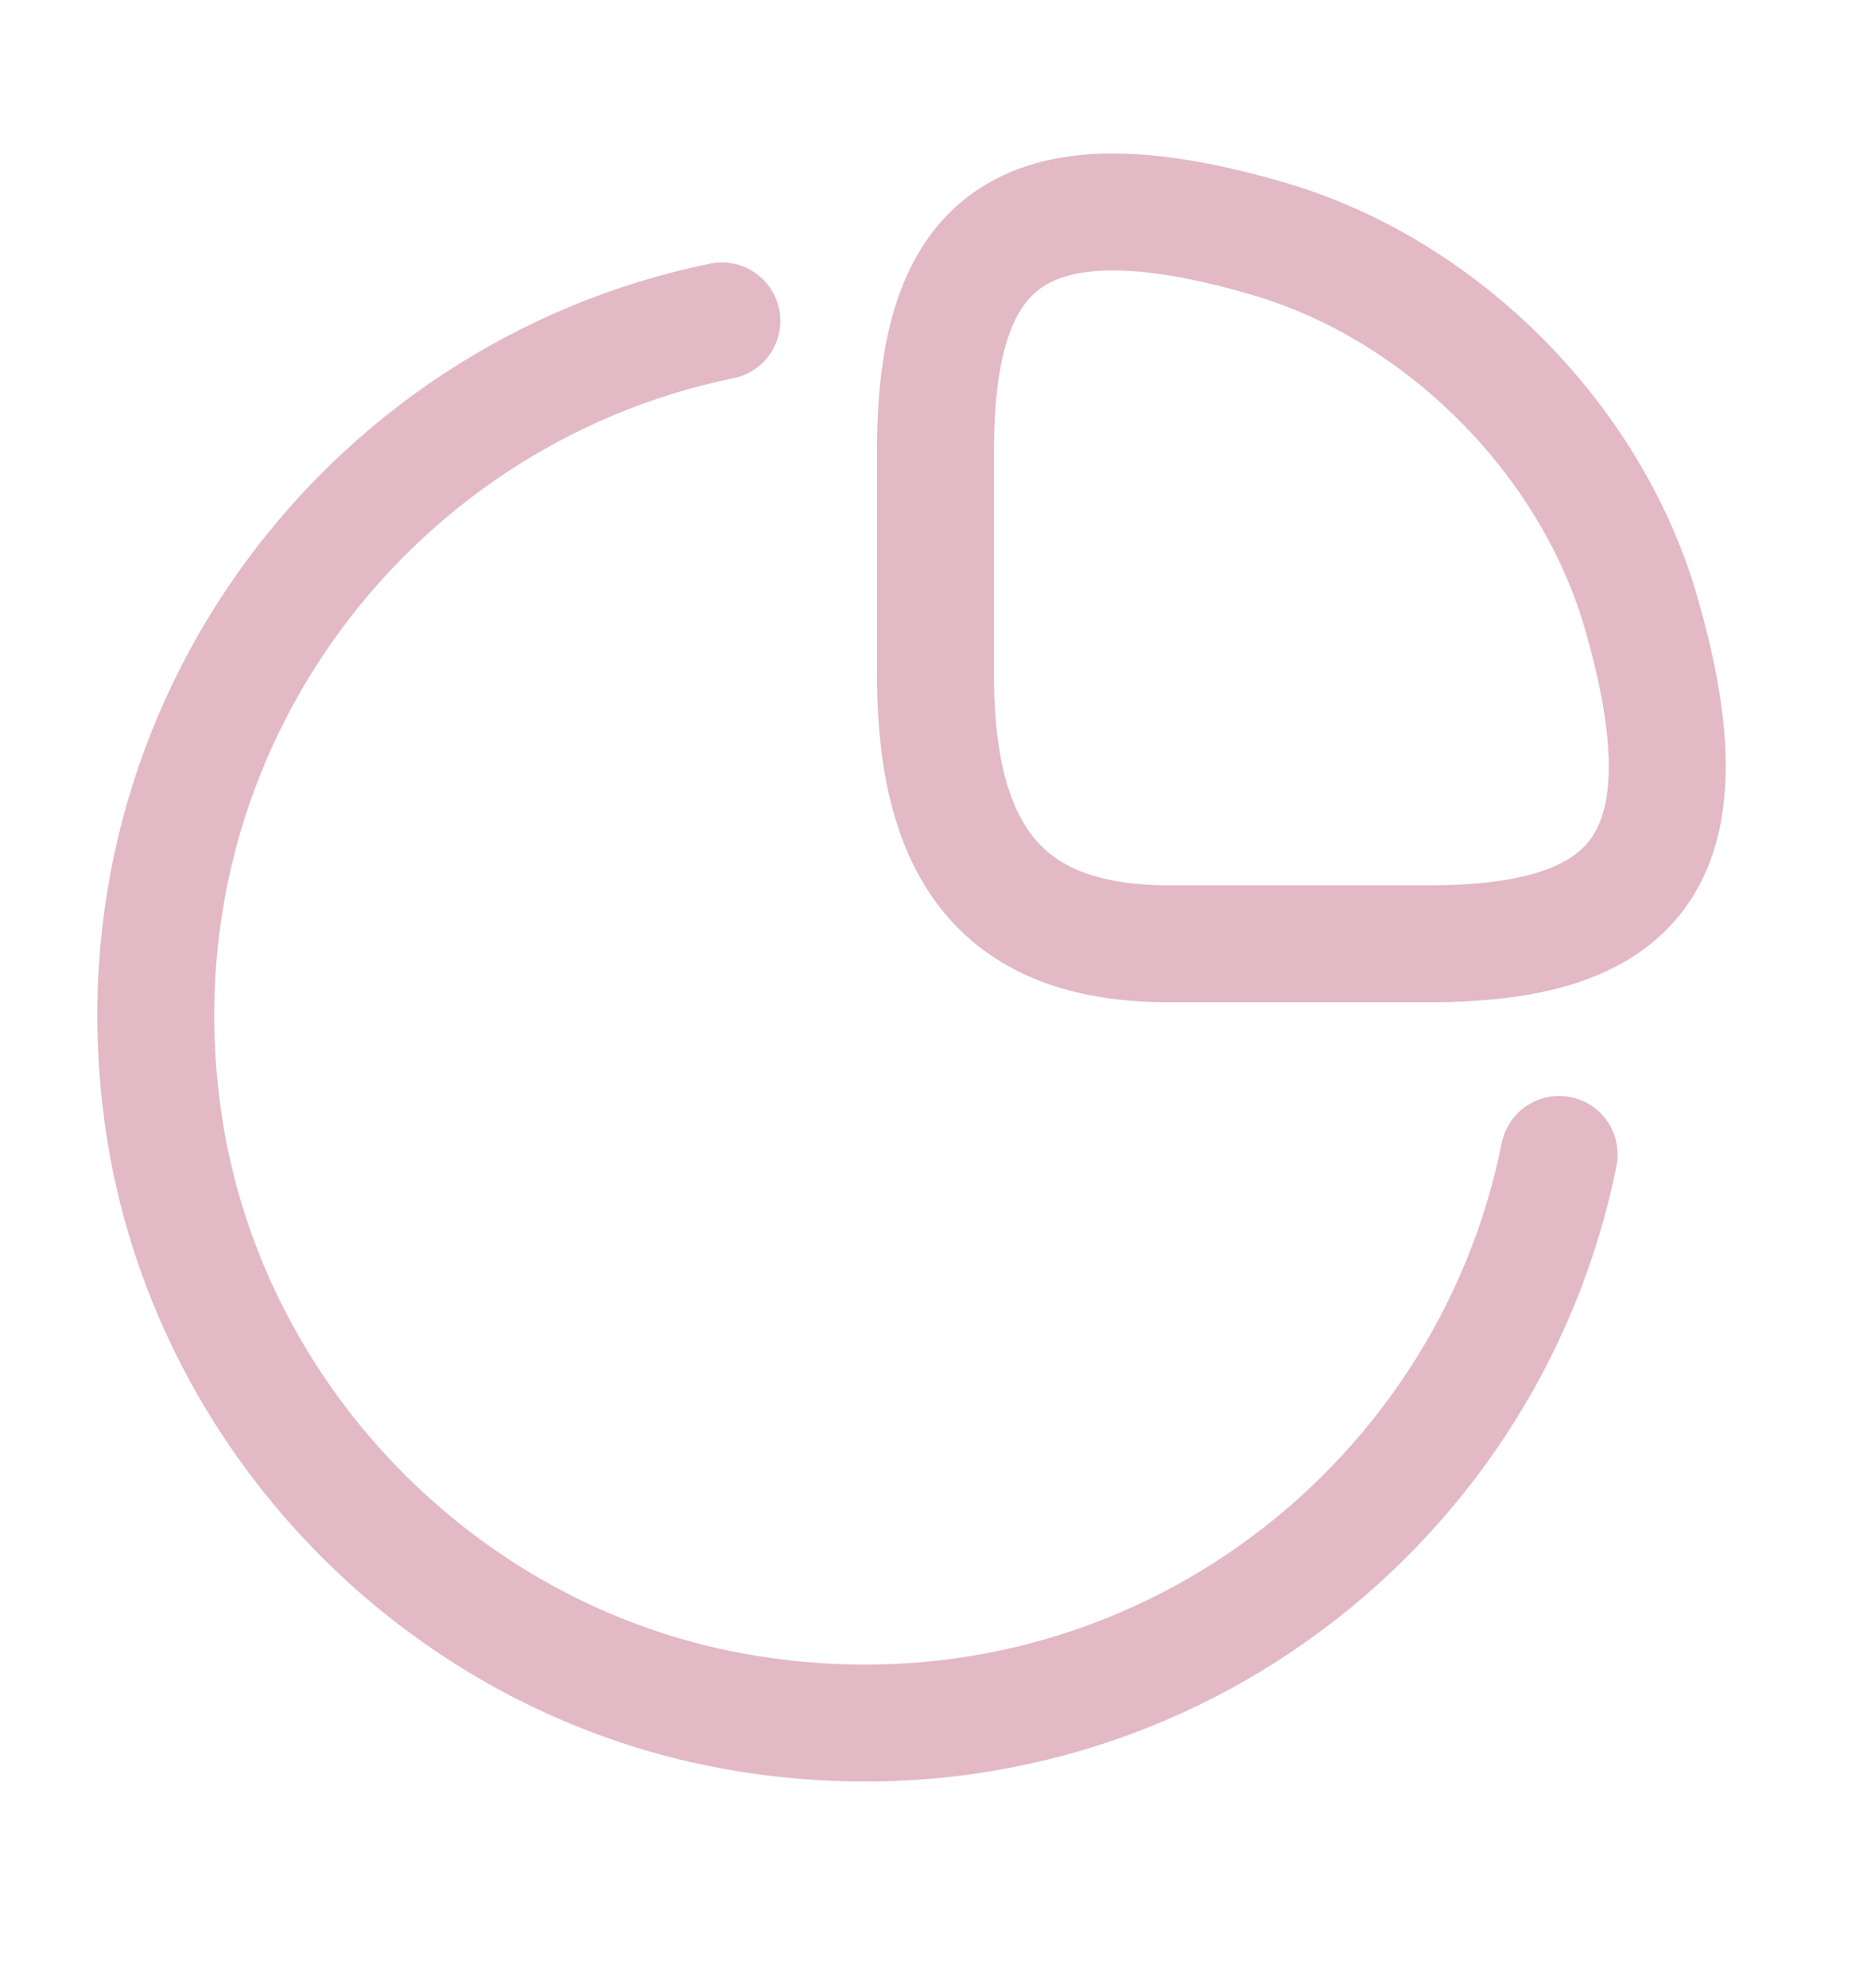 <svg width="16" height="17" viewBox="0 0 16 17" fill="none" xmlns="http://www.w3.org/2000/svg">
<path d="M12.213 8.07C13.947 8.07 14.667 7.403 14.027 5.216C13.593 3.743 12.327 2.476 10.853 2.043C8.667 1.403 8 2.123 8 3.856V5.776C8 7.403 8.667 8.07 10 8.07H12.213Z" stroke="#E2B9C4" stroke-linecap="round" stroke-linejoin="round"/>
<path d="M13.333 9.871C12.713 12.957 9.753 15.197 6.386 14.651C3.86 14.244 1.826 12.211 1.413 9.684C0.873 6.331 3.1 3.371 6.173 2.744" stroke="#E2B9C4" stroke-linecap="round" stroke-linejoin="round"/>
</svg>
